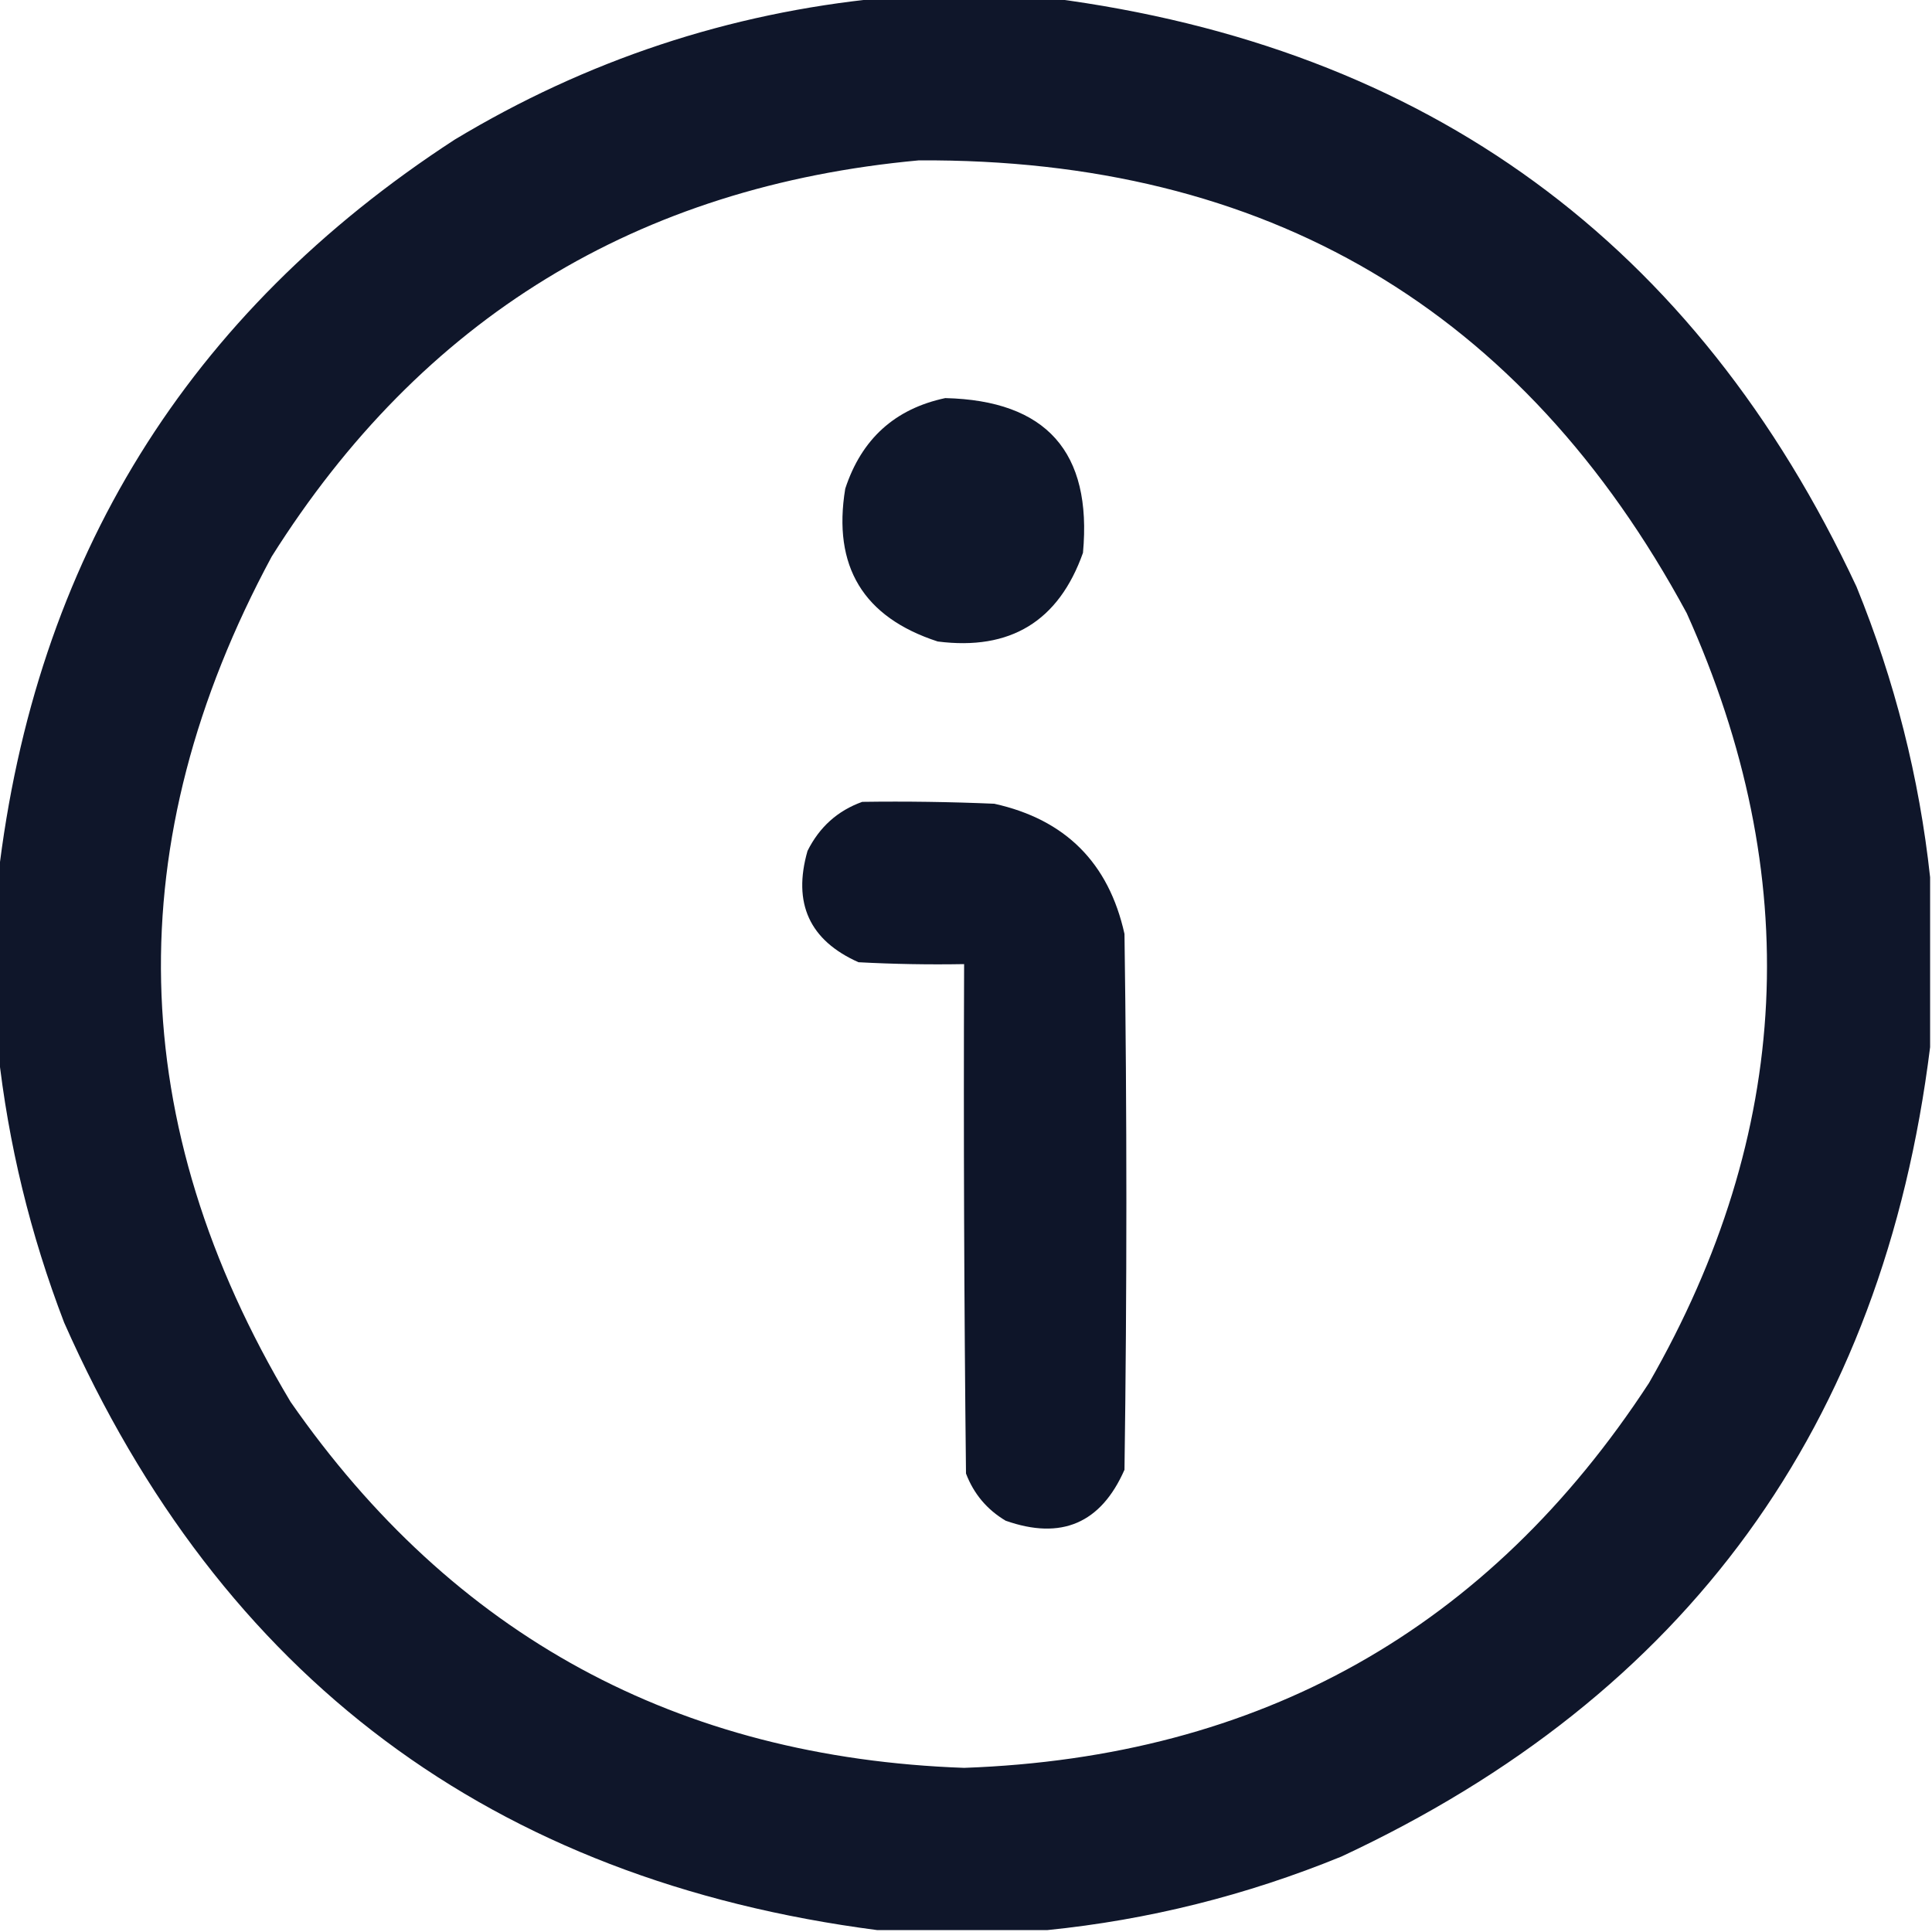 <?xml version="1.0" encoding="UTF-8"?> <svg xmlns="http://www.w3.org/2000/svg" xmlns:xlink="http://www.w3.org/1999/xlink" version="1.1" width="512px" height="512px" style="shape-rendering:geometricPrecision; text-rendering:geometricPrecision; image-rendering:optimizeQuality; fill-rule:evenodd; clip-rule:evenodd"><g><path style="opacity:0.988" fill="#0d1428" d="M 233.5,-0.5 C 248.5,-0.5 263.5,-0.5 278.5,-0.5C 378.272,12.449 449.438,64.449 492,155.5C 502.135,180.377 508.635,206.043 511.5,232.5C 511.5,247.5 511.5,262.5 511.5,277.5C 499.016,377.807 447.016,449.307 355.5,492C 330.316,502.296 304.316,508.796 277.5,511.5C 262.5,511.5 247.5,511.5 232.5,511.5C 130.434,498.225 58.601,444.558 17,350.5C 8.031,327.127 2.198,303.127 -0.5,278.5C -0.5,263.167 -0.5,247.833 -0.5,232.5C 9.307,148.242 49.64,83.075 120.5,37C 155.422,15.97 193.088,3.47 233.5,-0.5 Z M 243.5,42.5 C 335.673,41.95 403.506,81.95 447,162.5C 478.377,232.213 475.043,300.213 437,366.5C 394.447,431.71 333.947,465.71 255.5,468.5C 179.577,465.798 120.077,433.465 77,371.5C 32.931,297.819 31.264,223.152 72,147.5C 111.767,84.354 168.933,49.354 243.5,42.5 Z"></path></g><g><path style="opacity:0.984" fill="#0c1428" d="M 250.5,105.5 C 277.296,106.13 289.462,119.796 287,146.5C 280.57,164.639 267.737,172.472 248.5,170C 228.772,163.586 220.605,150.086 224,129.5C 228.32,116.34 237.153,108.34 250.5,105.5 Z"></path></g><g><path style="opacity:0.989" fill="#0d1428" d="M 228.5,212.5 C 240.171,212.333 251.838,212.5 263.5,213C 282.333,217.167 293.833,228.667 298,247.5C 298.667,294.833 298.667,342.167 298,389.5C 291.754,403.703 281.254,408.203 266.5,403C 261.555,400.054 258.055,395.888 256,390.5C 255.5,345.501 255.333,300.501 255.5,255.5C 246.161,255.666 236.827,255.5 227.5,255C 214.527,249.212 210.027,239.379 214,225.5C 217.162,219.164 221.996,214.831 228.5,212.5 Z"></path></g></svg> 